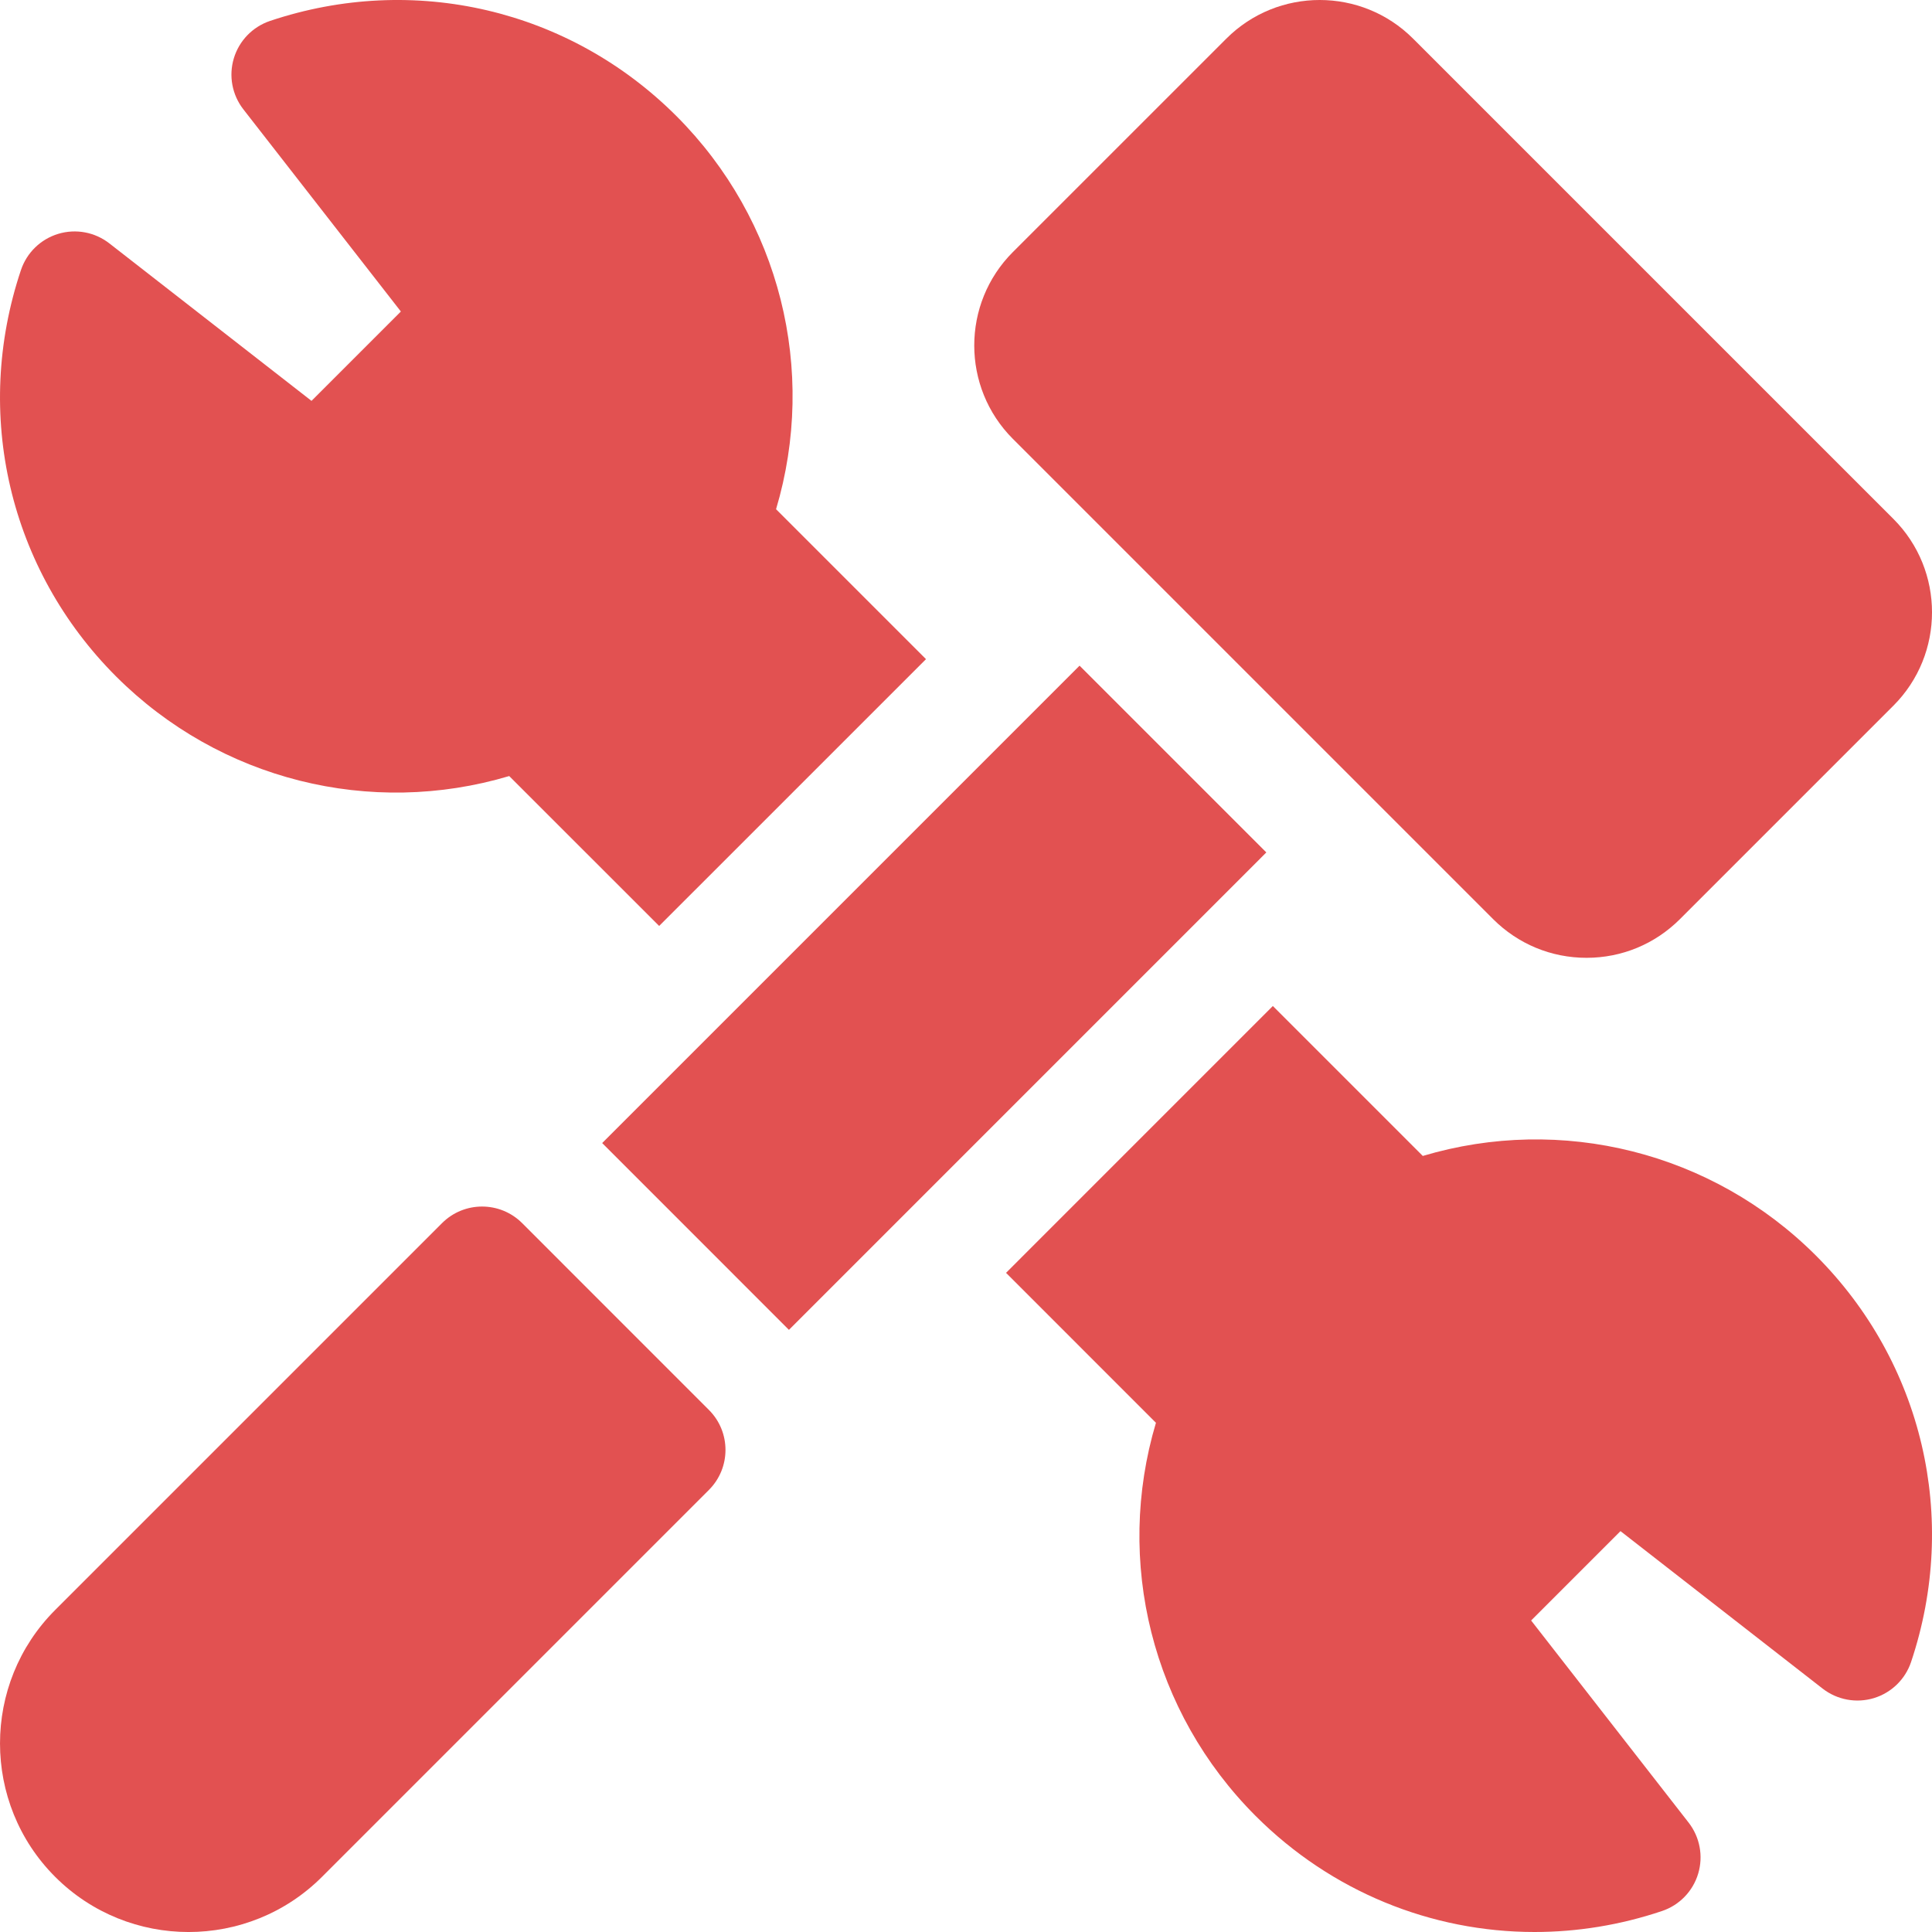 <svg width="51" height="51" viewBox="0 0 51 51" fill="none" xmlns="http://www.w3.org/2000/svg">
<g clip-path="url(#clip0_164_47)">
<path d="M13.442 20.486L17.4 24.443L24.444 17.4L20.486 13.442C21.577 9.784 20.594 5.803 17.855 3.063C15.033 0.242 10.924 -0.72 7.129 0.552C6.669 0.707 6.313 1.074 6.173 1.538C6.033 2.002 6.127 2.505 6.425 2.887L10.582 8.223L8.223 10.582L2.887 6.425C2.505 6.127 2.002 6.033 1.538 6.173C1.074 6.313 0.707 6.669 0.553 7.129C-0.72 10.924 0.242 15.033 3.063 17.855C5.803 20.594 9.784 21.577 13.442 20.486Z" fill="#E25151"/>
<path d="M37.558 30.514L33.6 26.556L26.557 33.6L30.514 37.558C29.423 41.216 30.406 45.197 33.146 47.937C35.143 49.935 37.787 51 40.508 51C41.629 51 42.764 50.819 43.871 50.447C44.331 50.293 44.687 49.926 44.827 49.462C44.967 48.998 44.873 48.495 44.575 48.112L40.418 42.777L42.777 40.418L48.113 44.575C48.495 44.872 48.998 44.966 49.462 44.827C49.926 44.687 50.294 44.331 50.448 43.871C51.72 40.076 50.758 35.967 47.937 33.145C45.197 30.406 41.217 29.423 37.558 30.514Z" fill="#E25151"/>
<path d="M13.783 32.287C13.199 31.704 12.253 31.704 11.669 32.287L1.456 42.5C-0.485 44.442 -0.485 47.602 1.456 49.544C3.398 51.486 6.558 51.486 8.5 49.544L18.713 39.331C19.297 38.747 19.297 37.801 18.713 37.218L13.783 32.287Z" fill="#E25151"/>
<path d="M39.415 24.263C40.074 24.921 40.949 25.284 41.881 25.284C42.812 25.284 43.687 24.921 44.346 24.263L49.981 18.628C51.34 17.269 51.34 15.057 49.981 13.698L37.302 1.02C35.943 -0.34 33.731 -0.34 32.372 1.02L26.737 6.654C25.378 8.014 25.378 10.225 26.737 11.585L39.415 24.263Z" fill="#E25151"/>
<path d="M28.498 17.572L15.896 30.174L15.896 30.174L20.826 35.105L33.428 22.502L28.498 17.572Z" fill="#E25151"/>
</g>
<defs>
<clipPath id="clip0_164_47">
<rect width="51" height="51" fill="white"/>
</clipPath>
</defs>
</svg>

